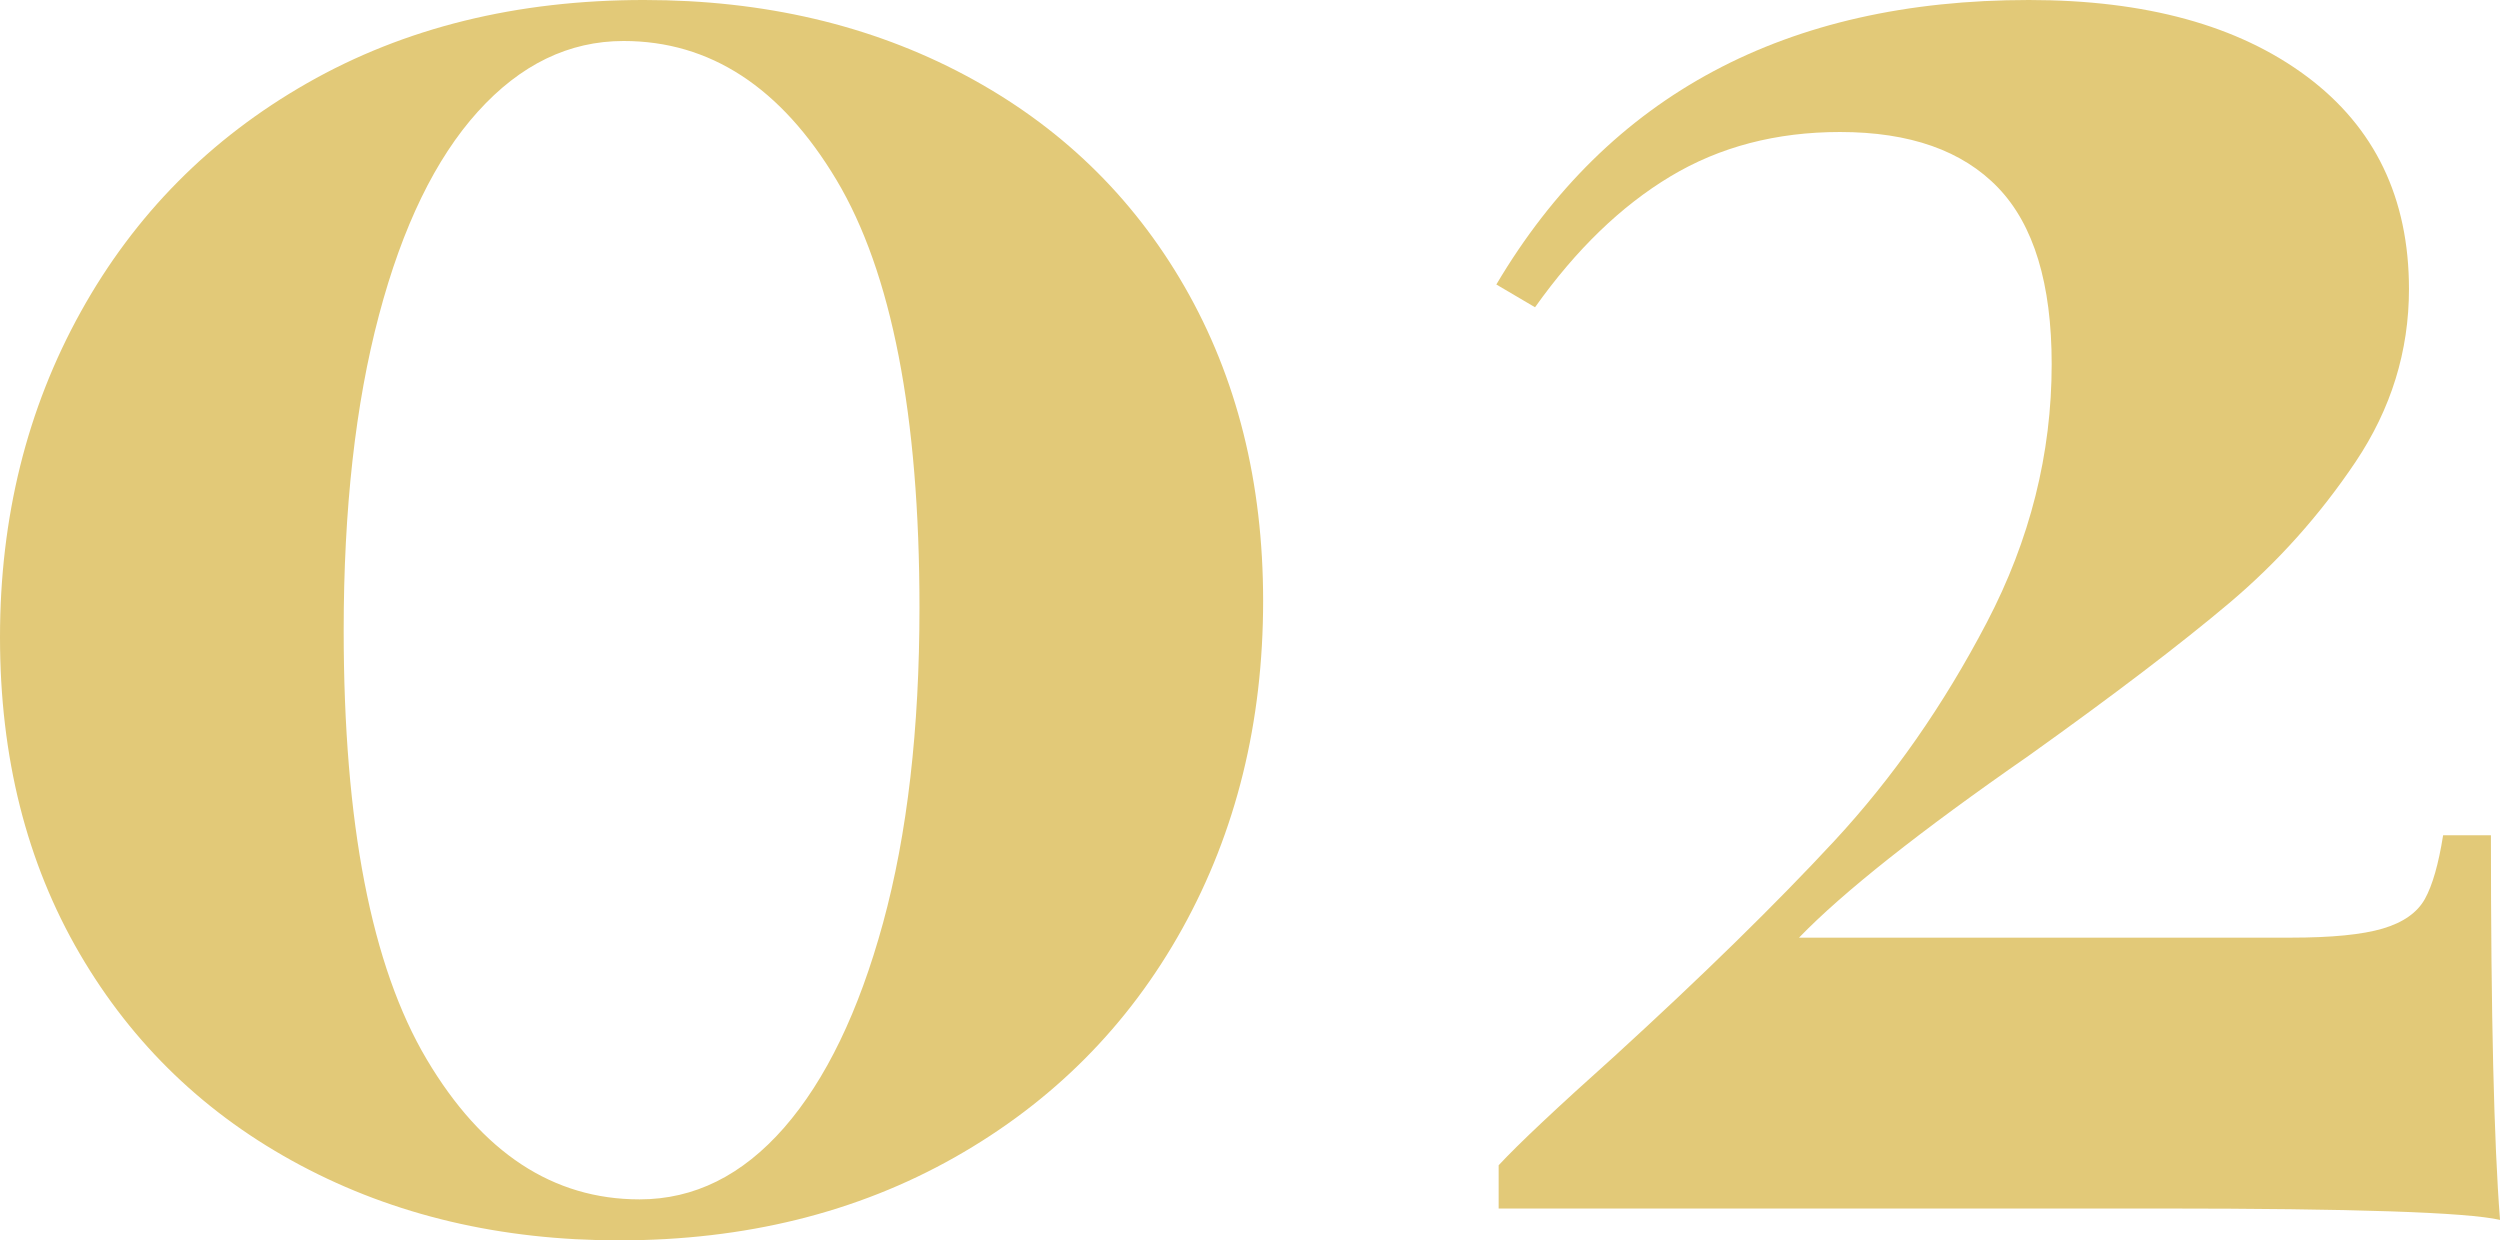 <?xml version="1.0" encoding="UTF-8"?>
<svg id="_レイヤー_1" data-name="レイヤー 1" xmlns="http://www.w3.org/2000/svg" width="87.879" height="43.601" viewBox="0 0 87.879 43.601">
  <defs>
    <style>
      .cls-1 {
        isolation: isolate;
      }

      .cls-2 {
        fill: #e2c978;
        stroke-width: 0px;
      }
    </style>
  </defs>
  <g id="_01" data-name=" 01" class="cls-1">
    <g class="cls-1">
      <path class="cls-2" d="M33.92,2.641c3.307,1.76,5.88,4.24,7.721,7.439,1.84,3.2,2.76,6.881,2.76,11.04,0,4.268-.947,8.107-2.84,11.521-1.895,3.414-4.561,6.094-8,8.04-3.44,1.946-7.375,2.92-11.801,2.92-4.16,0-7.894-.88-11.199-2.64-3.309-1.761-5.894-4.24-7.761-7.44-1.867-3.2-2.8-6.906-2.8-11.12s.946-8.026,2.84-11.44c1.893-3.413,4.547-6.093,7.96-8.04,3.413-1.946,7.36-2.921,11.841-2.921,4.212,0,7.972.881,11.279,2.641ZM16.8,3.921c-1.493,1.653-2.653,4.04-3.479,7.159-.828,3.12-1.24,6.814-1.24,11.08,0,6.774.973,11.801,2.92,15.08,1.946,3.28,4.439,4.92,7.481,4.92,1.92,0,3.611-.84,5.08-2.519,1.466-1.68,2.625-4.08,3.479-7.2.853-3.12,1.28-6.812,1.28-11.08,0-6.772-.975-11.786-2.92-15.04-1.947-3.252-4.44-4.88-7.481-4.88-1.92,0-3.627.827-5.12,2.481Z"/>
      <path class="cls-2" d="M81.078,2.681c2.4,1.787,3.601,4.28,3.601,7.479,0,2.188-.628,4.214-1.88,6.08-1.254,1.868-2.734,3.521-4.439,4.96-1.708,1.44-4.055,3.228-7.041,5.36-3.84,2.667-6.533,4.8-8.08,6.4h17.281c1.44,0,2.519-.106,3.239-.32.72-.213,1.212-.56,1.48-1.04.267-.48.48-1.227.641-2.24h1.68c0,6.294.106,10.8.32,13.521-1.174-.268-5.147-.4-11.92-.4h-23.28v-1.52c.692-.747,2.053-2.026,4.08-3.841,3.093-2.826,5.667-5.346,7.72-7.56,2.053-2.213,3.84-4.772,5.36-7.68,1.52-2.906,2.28-5.933,2.28-9.08,0-2.826-.628-4.893-1.881-6.2-1.254-1.307-3.107-1.96-5.56-1.96-2.239,0-4.228.519-5.96,1.56-1.734,1.04-3.32,2.574-4.76,4.601l-1.36-.801C56.545,3.334,62.785,0,71.318,0c4.107,0,7.36.894,9.76,2.681Z"/>
    </g>
  </g>
</svg>